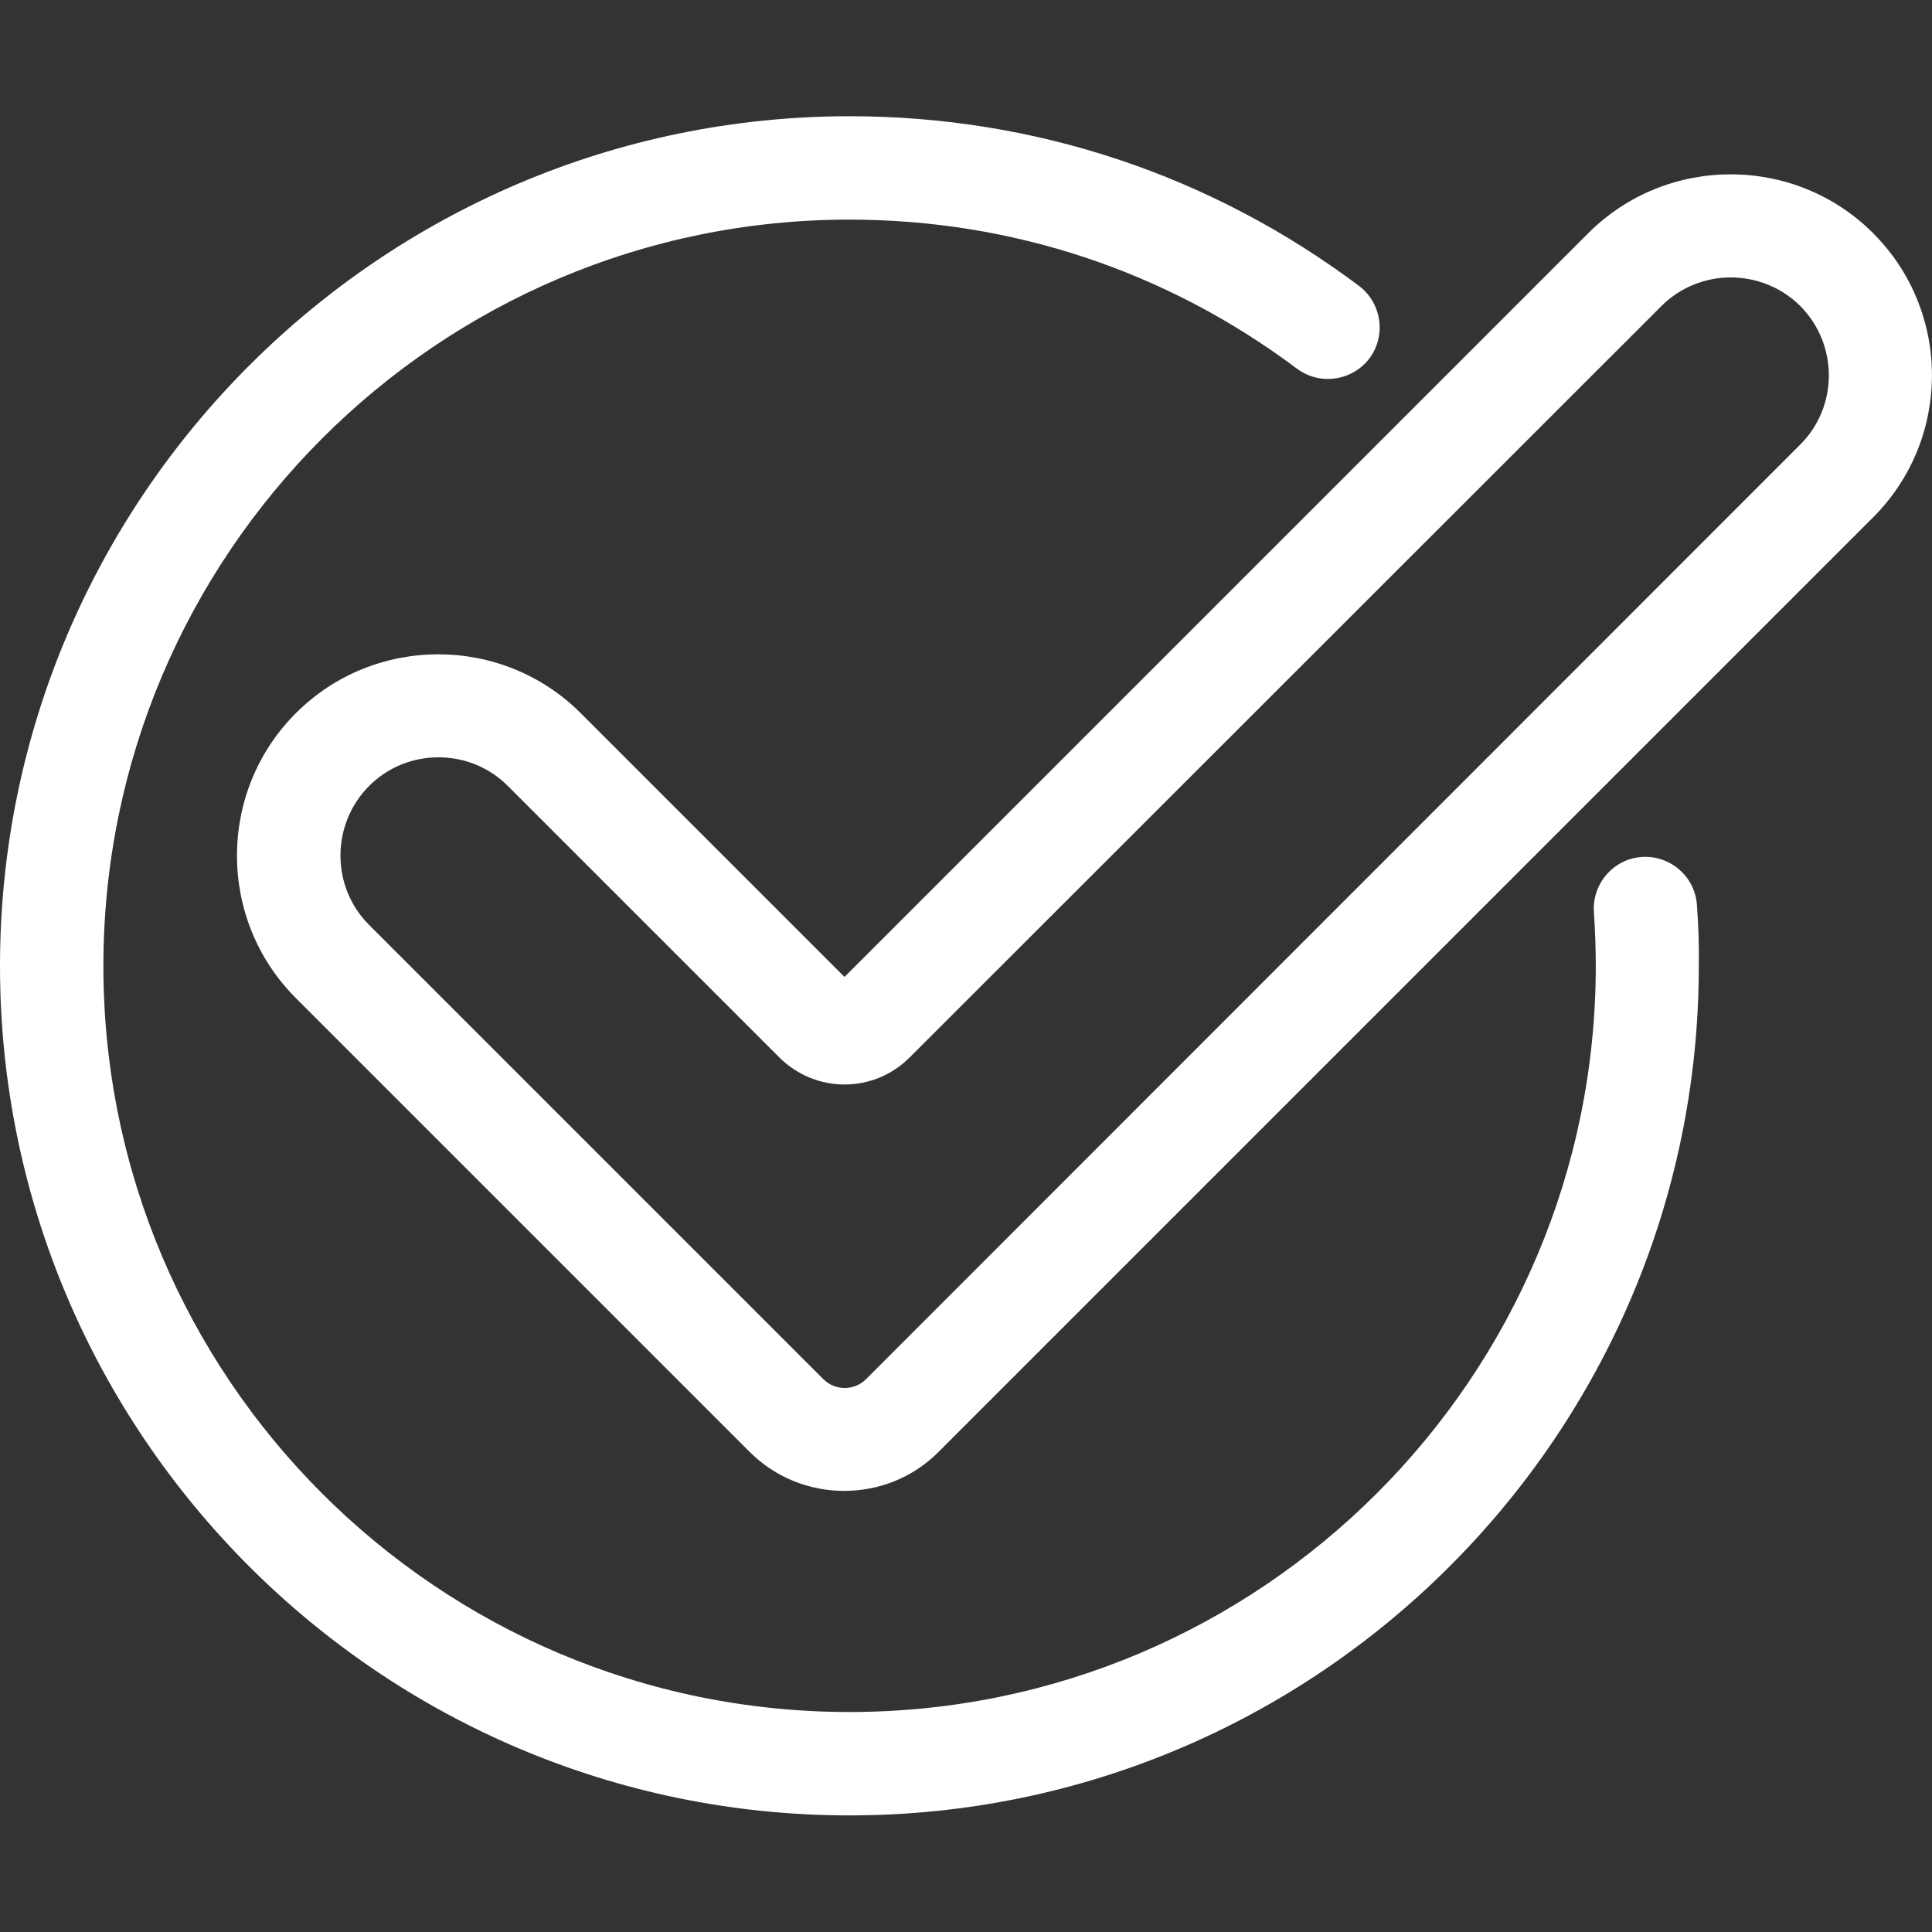 <?xml version="1.0" encoding="utf-8"?>
<!-- Generator: Adobe Illustrator 22.1.0, SVG Export Plug-In . SVG Version: 6.00 Build 0)  -->
<svg version="1.1" id="Layer_1" xmlns="http://www.w3.org/2000/svg" xmlns:xlink="http://www.w3.org/1999/xlink" x="0px" y="0px"
	 viewBox="0 0 512 512" style="enable-background:new 0 0 512 512;" xml:space="preserve">
<rect x="0" y="0" width="512" height="512" fill="#333333" stroke="none"/>
<style type="text/css">
	.st0{fill:#FFFFFF;}
</style>
<g>
	<g>
		<path class="st0" d="M449.7,239.8c-0.5-7.5-7.1-13.2-14.6-12.7s-13.2,7.1-12.7,14.6c0.3,4.7,0.5,9.4,0.5,14.2
			c0,109.1-88.7,197.8-197.8,197.8S27.4,365.1,27.4,256S116.1,58.2,225.1,58.2c43.2,0,84.2,13.7,118.6,39.5c6,4.5,14.6,3.3,19.2-2.7
			c4.5-6,3.3-14.6-2.7-19.2c-39.2-29.4-85.9-45-135.1-45C101,30.9,0,131.9,0,256s101,225.1,225.1,225.1s225.1-101,225.1-225.1
			C450.3,250.6,450.1,245.1,449.7,239.8z"/>
	</g>
</g>
<g>
	<g>
		<path class="st0" d="M496.4,61.8c-20.8-20.8-54.7-20.8-75.5,0L223.8,258.9L153.9,189c-20.8-20.8-54.7-20.8-75.5,0
			s-20.8,54.7,0,75.5l120.3,120.3c6.9,6.9,16,10.3,25,10.3c9.1,0,18.1-3.4,25-10.3l247.6-247.6C517.2,116.4,517.2,82.6,496.4,61.8z
			 M477,117.9L229.5,365.5c-3.1,3.1-8.2,3.1-11.3,0L97.8,245.1c-10.1-10.1-10.1-26.6,0-36.8c5.1-5.1,11.7-7.6,18.4-7.6
			s13.3,2.5,18.4,7.6l71.9,71.9c4.6,4.6,10.8,7.2,17.3,7.2c6.6,0,12.7-2.6,17.3-7.2L440.3,81.1c10.1-10.1,26.6-10.1,36.8,0
			C487.2,91.3,487.2,107.8,477,117.9z"/>
	</g>
</g>
</svg>
